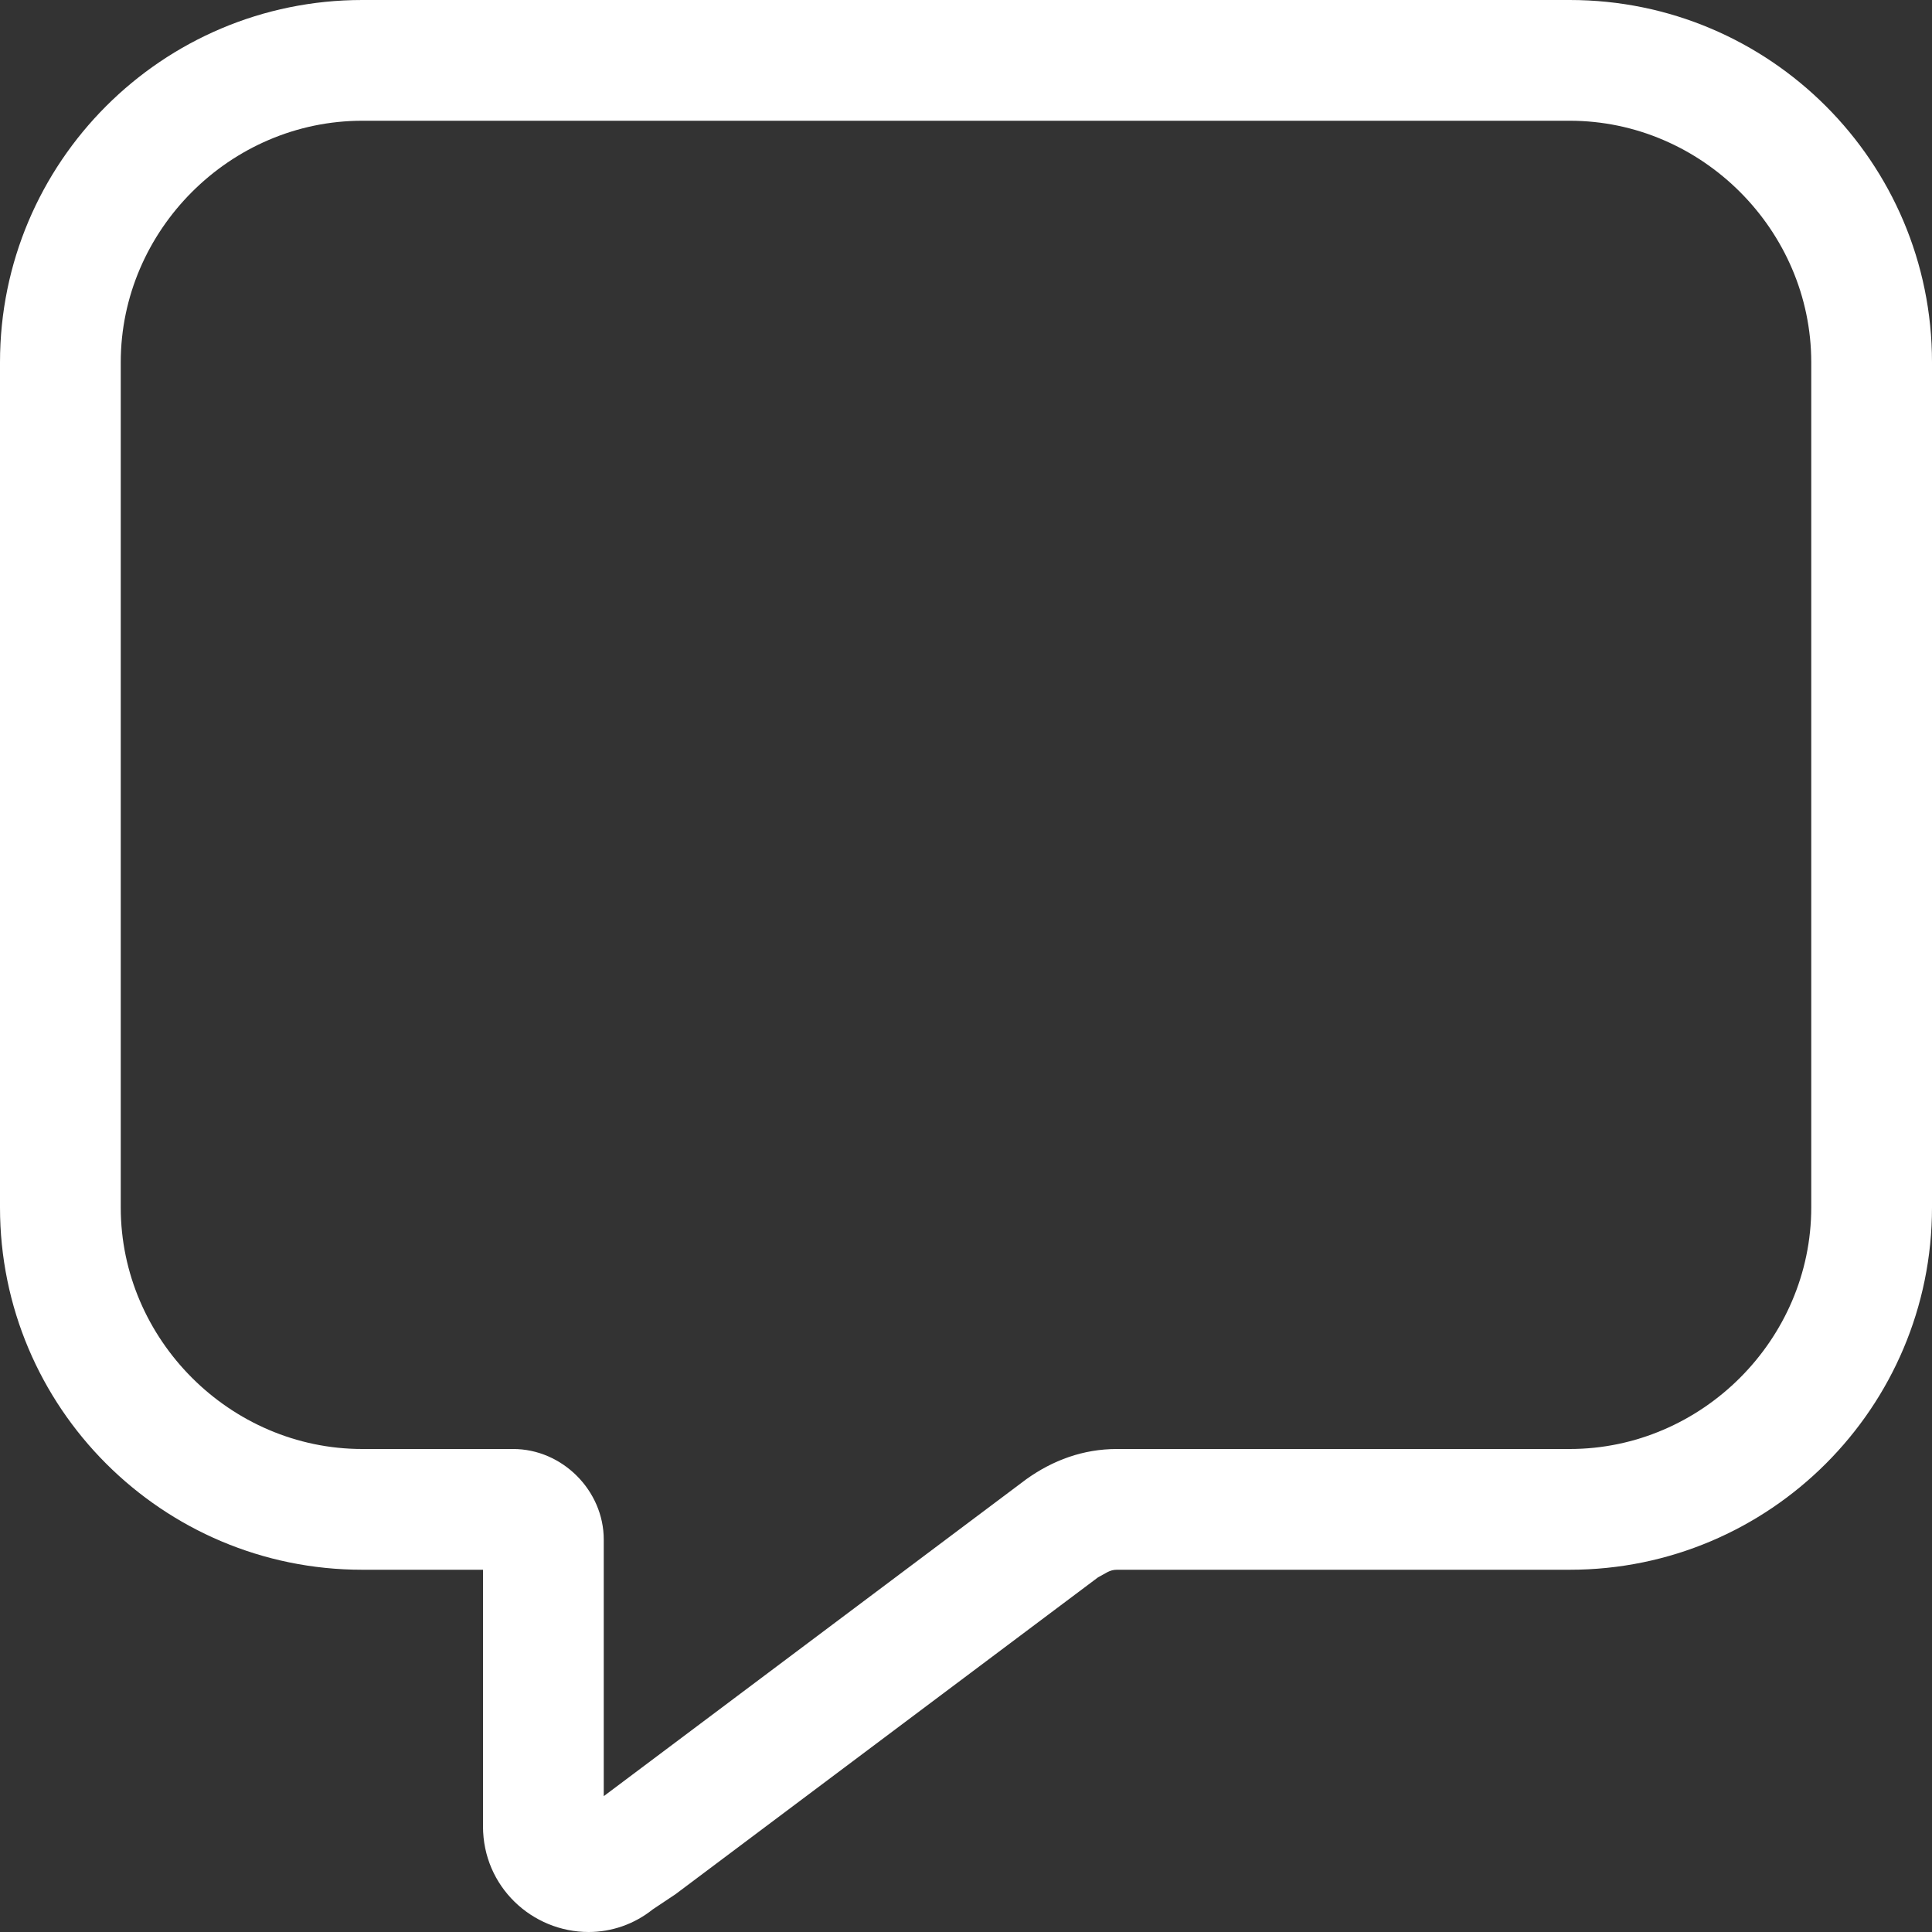 <svg xmlns="http://www.w3.org/2000/svg" fill="none" viewBox="0 0 58 58" height="58" width="58">
<rect x="0" y="0" width="58" height="58" fill="#333333" stroke="none"/>
<path fill="white" d="M20.277 56.867L19.598 57.32C19.031 57.773 18.352 58 17.672 58C15.973 58 14.5 56.641 14.5 54.828V47.125H10.875C4.871 47.125 0 42.254 0 36.25V10.875C0 4.871 4.871 0 10.875 0H47.125C53.129 0 58 4.871 58 10.875V36.25C58 42.254 53.129 47.125 47.125 47.125H33.531C33.305 47.125 33.191 47.238 32.965 47.352L20.277 56.867ZM18.125 49.391V53.922L30.812 44.406C31.605 43.84 32.512 43.5 33.531 43.5H47.125C51.09 43.5 54.375 40.215 54.375 36.25V10.875C54.375 6.91 51.09 3.625 47.125 3.625H10.875C6.91 3.625 3.625 6.91 3.625 10.875V36.25C3.625 40.215 6.91 43.5 10.875 43.5H15.406C16.879 43.5 18.125 44.746 18.125 46.219V49.391Z"></path>
</svg>
